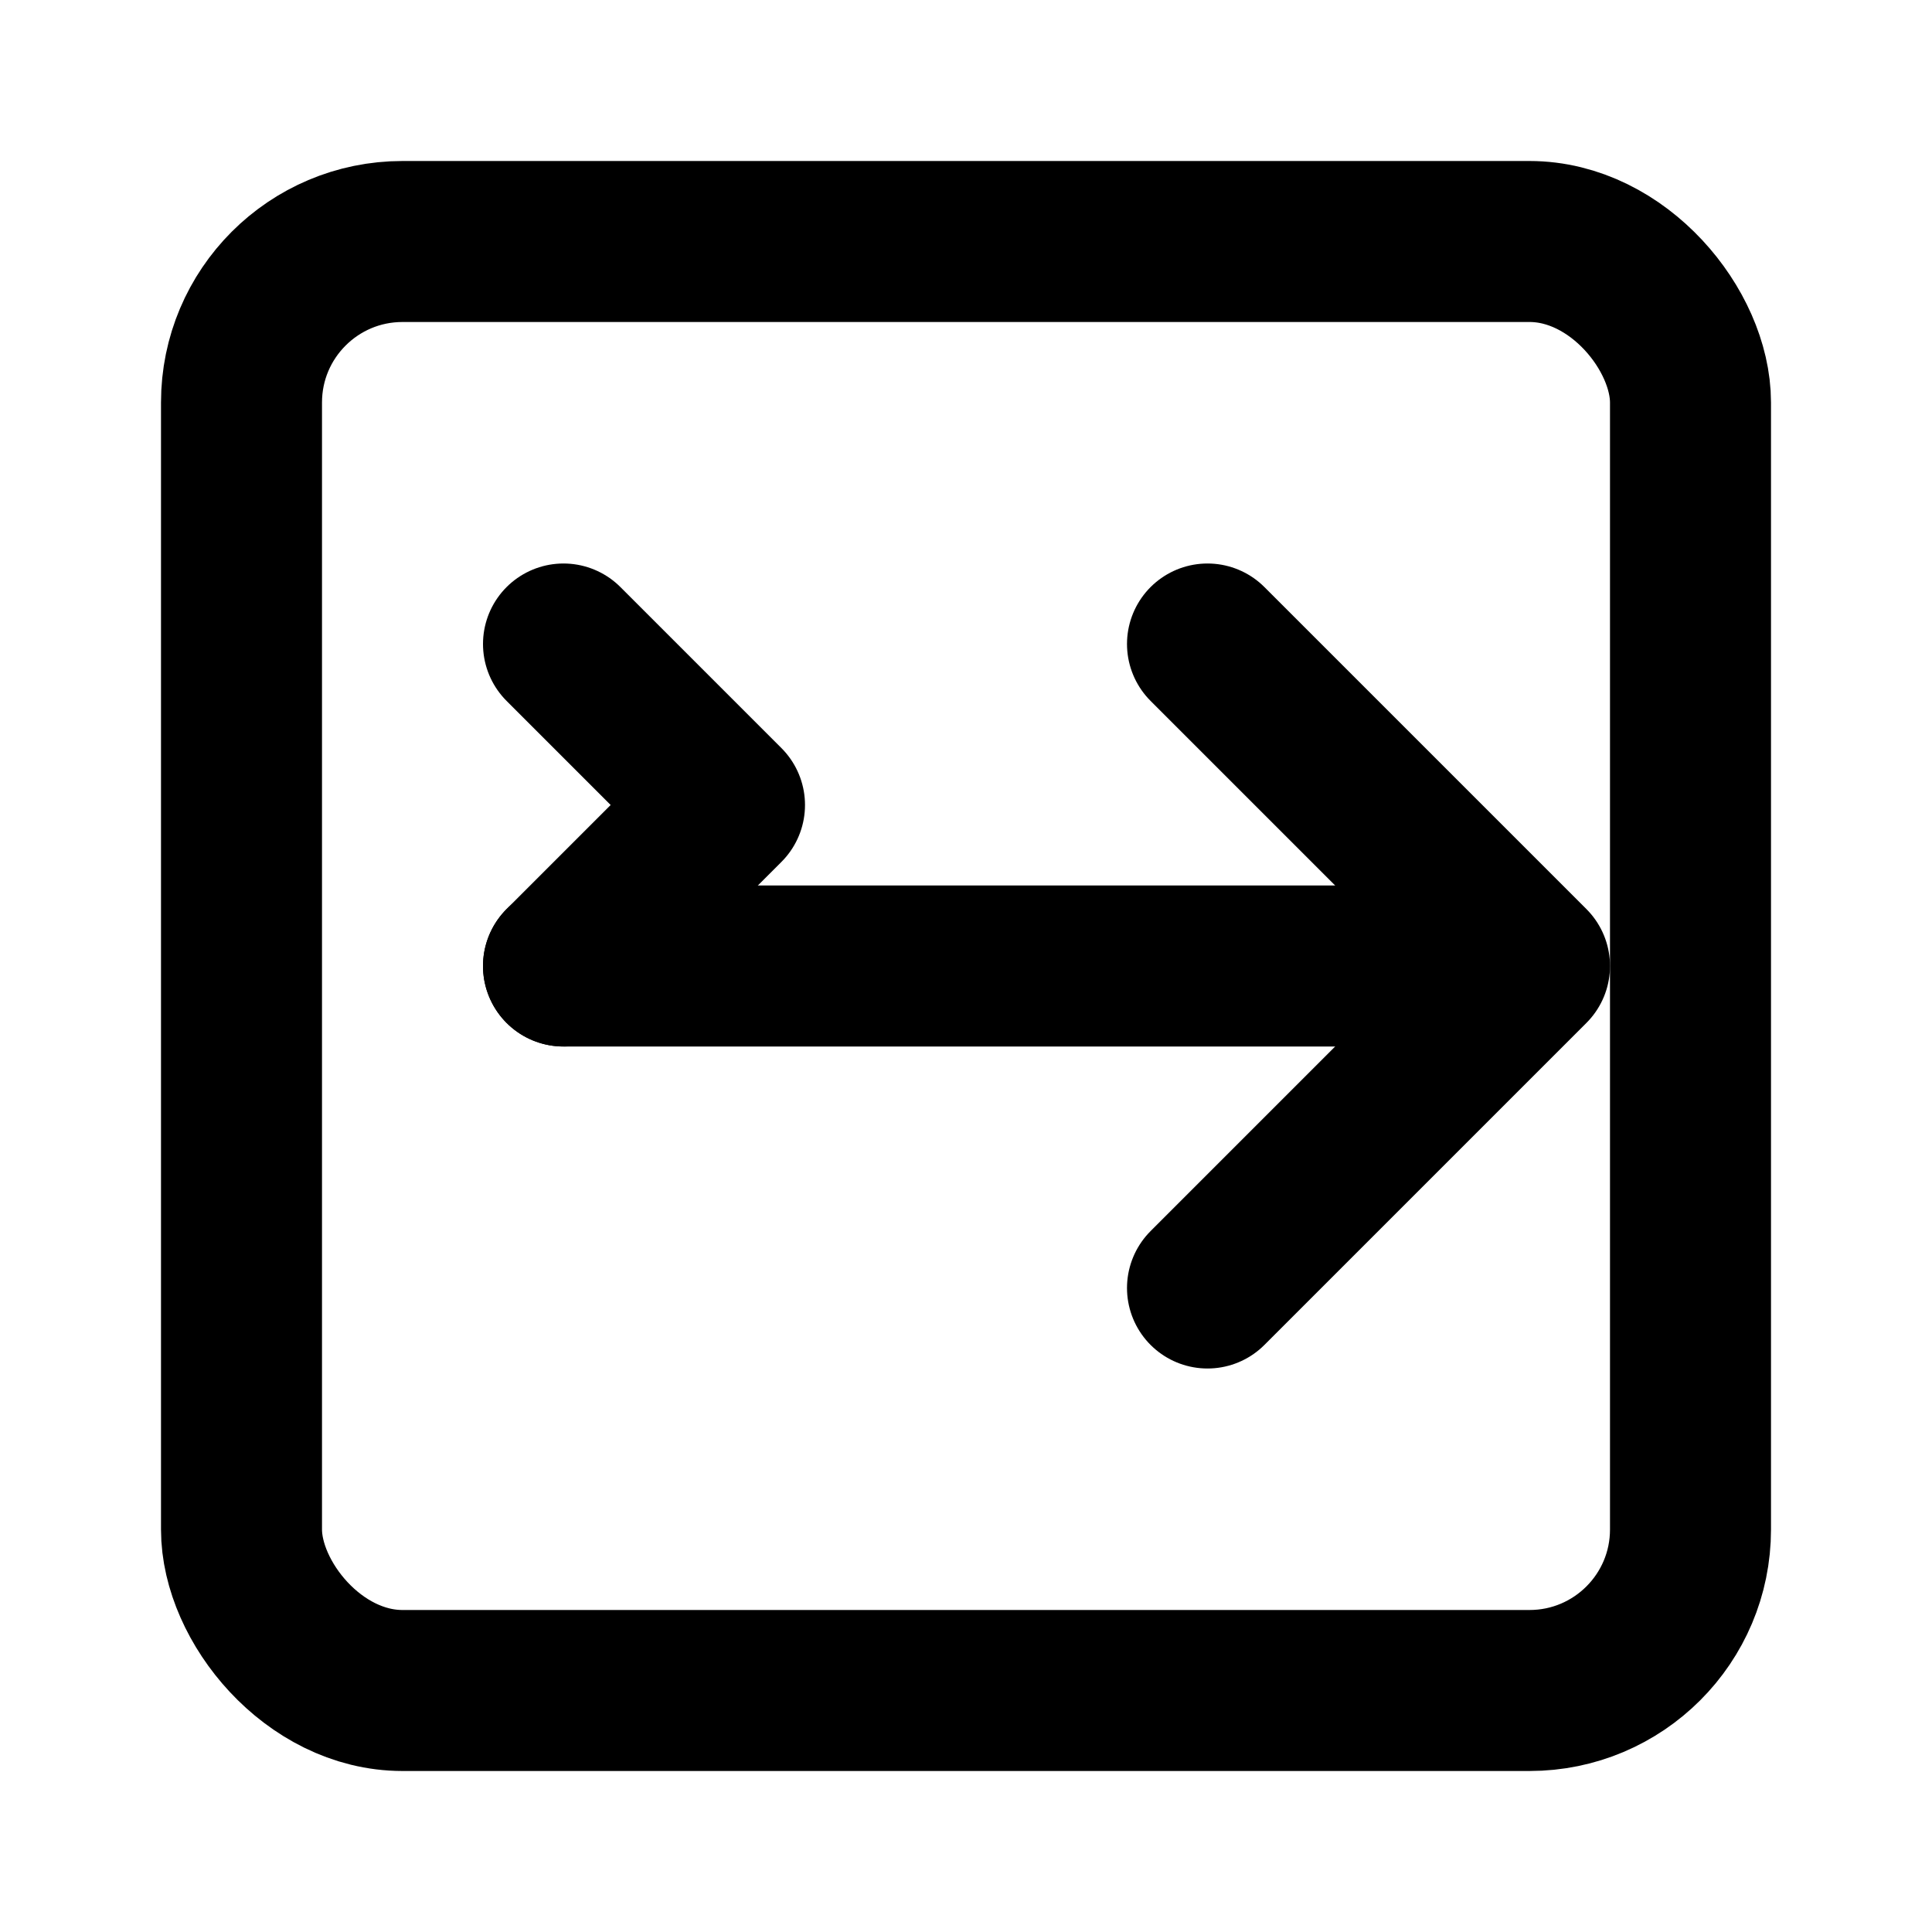 <svg xmlns="http://www.w3.org/2000/svg" viewBox="0 0 24 24" fill="none" stroke="currentColor" stroke-width="2" stroke-linecap="round" stroke-linejoin="round">
  <rect x="3" y="3" width="18" height="18" rx="2"/>
  <path d="M7 12h10"/>
  <path d="M15 8l4 4-4 4"/>
  <path d="M7 8l2 2-2 2"/>
</svg> 